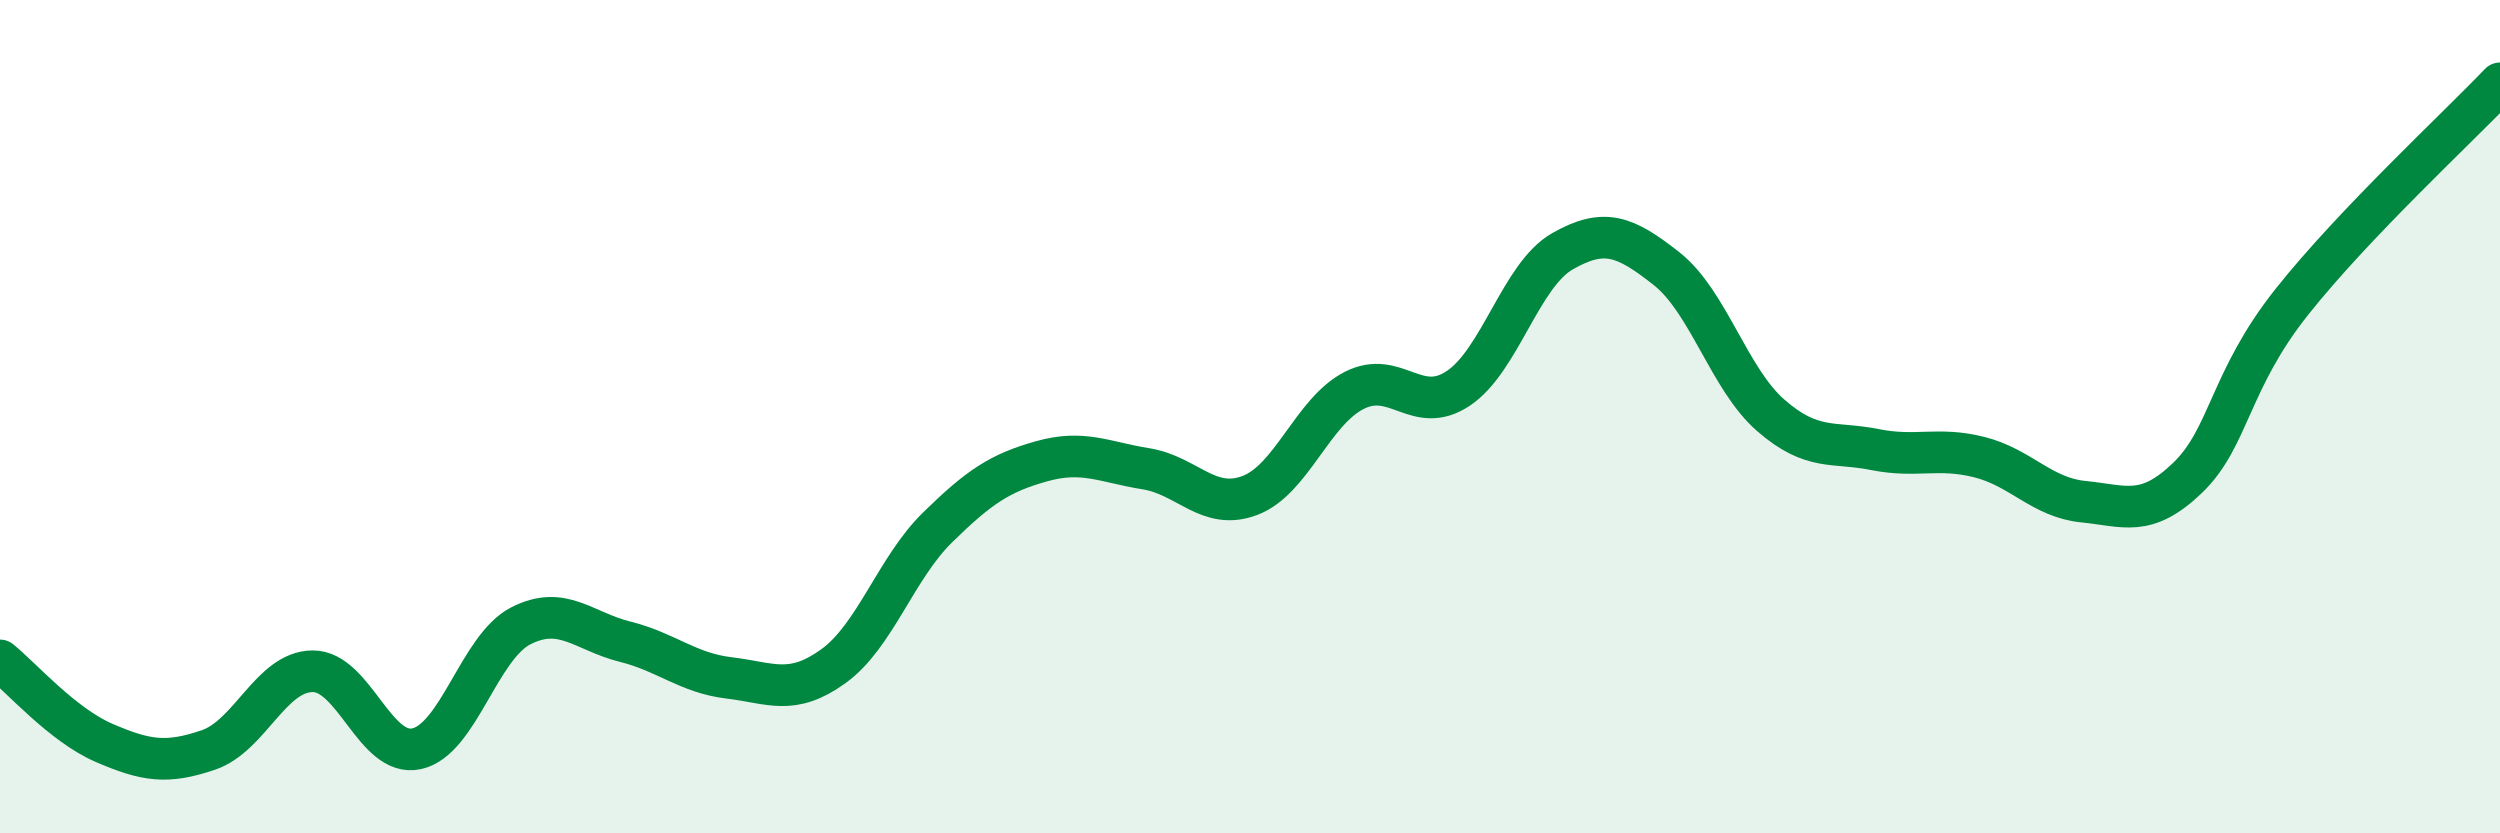 
    <svg width="60" height="20" viewBox="0 0 60 20" xmlns="http://www.w3.org/2000/svg">
      <path
        d="M 0,15.85 C 0.5,16.25 1.5,17.4 2.5,17.83 C 3.5,18.26 4,18.34 5,18 C 6,17.66 6.5,16.12 7.5,16.11 C 8.5,16.1 9,18.19 10,17.97 C 11,17.75 11.5,15.53 12.5,15.02 C 13.5,14.51 14,15.15 15,15.4 C 16,15.65 16.5,16.15 17.5,16.27 C 18.5,16.39 19,16.71 20,15.99 C 21,15.27 21.5,13.64 22.5,12.66 C 23.5,11.68 24,11.35 25,11.07 C 26,10.79 26.5,11.09 27.5,11.25 C 28.5,11.41 29,12.27 30,11.89 C 31,11.51 31.5,9.88 32.5,9.37 C 33.5,8.86 34,9.99 35,9.32 C 36,8.65 36.5,6.6 37.5,6.03 C 38.5,5.46 39,5.66 40,6.45 C 41,7.24 41.5,9.1 42.5,9.97 C 43.5,10.84 44,10.59 45,10.79 C 46,10.99 46.5,10.72 47.5,10.97 C 48.5,11.22 49,11.94 50,12.04 C 51,12.14 51.5,12.43 52.5,11.47 C 53.5,10.51 53.5,9.14 55,7.25 C 56.5,5.36 59,3.05 60,2L60 20L0 20Z"
        fill="#008740"
        opacity="0.1"
        stroke-linecap="round"
        stroke-linejoin="round"
      />
      <path
        d="M 0,15.85 C 0.5,16.25 1.5,17.4 2.5,17.83 C 3.5,18.26 4,18.34 5,18 C 6,17.66 6.5,16.12 7.5,16.11 C 8.5,16.1 9,18.19 10,17.97 C 11,17.75 11.5,15.53 12.5,15.02 C 13.5,14.51 14,15.15 15,15.4 C 16,15.65 16.5,16.15 17.5,16.27 C 18.5,16.39 19,16.71 20,15.99 C 21,15.27 21.5,13.64 22.5,12.66 C 23.5,11.68 24,11.35 25,11.07 C 26,10.79 26.5,11.09 27.5,11.25 C 28.5,11.41 29,12.27 30,11.89 C 31,11.51 31.5,9.88 32.5,9.37 C 33.5,8.86 34,9.99 35,9.32 C 36,8.65 36.5,6.6 37.5,6.03 C 38.5,5.46 39,5.66 40,6.45 C 41,7.24 41.5,9.1 42.5,9.97 C 43.5,10.84 44,10.59 45,10.79 C 46,10.99 46.5,10.72 47.5,10.97 C 48.5,11.22 49,11.94 50,12.04 C 51,12.14 51.5,12.43 52.5,11.47 C 53.5,10.51 53.5,9.14 55,7.25 C 56.5,5.36 59,3.05 60,2"
        stroke="#008740"
        stroke-width="1"
        fill="none"
        stroke-linecap="round"
        stroke-linejoin="round"
      />
    </svg>
  